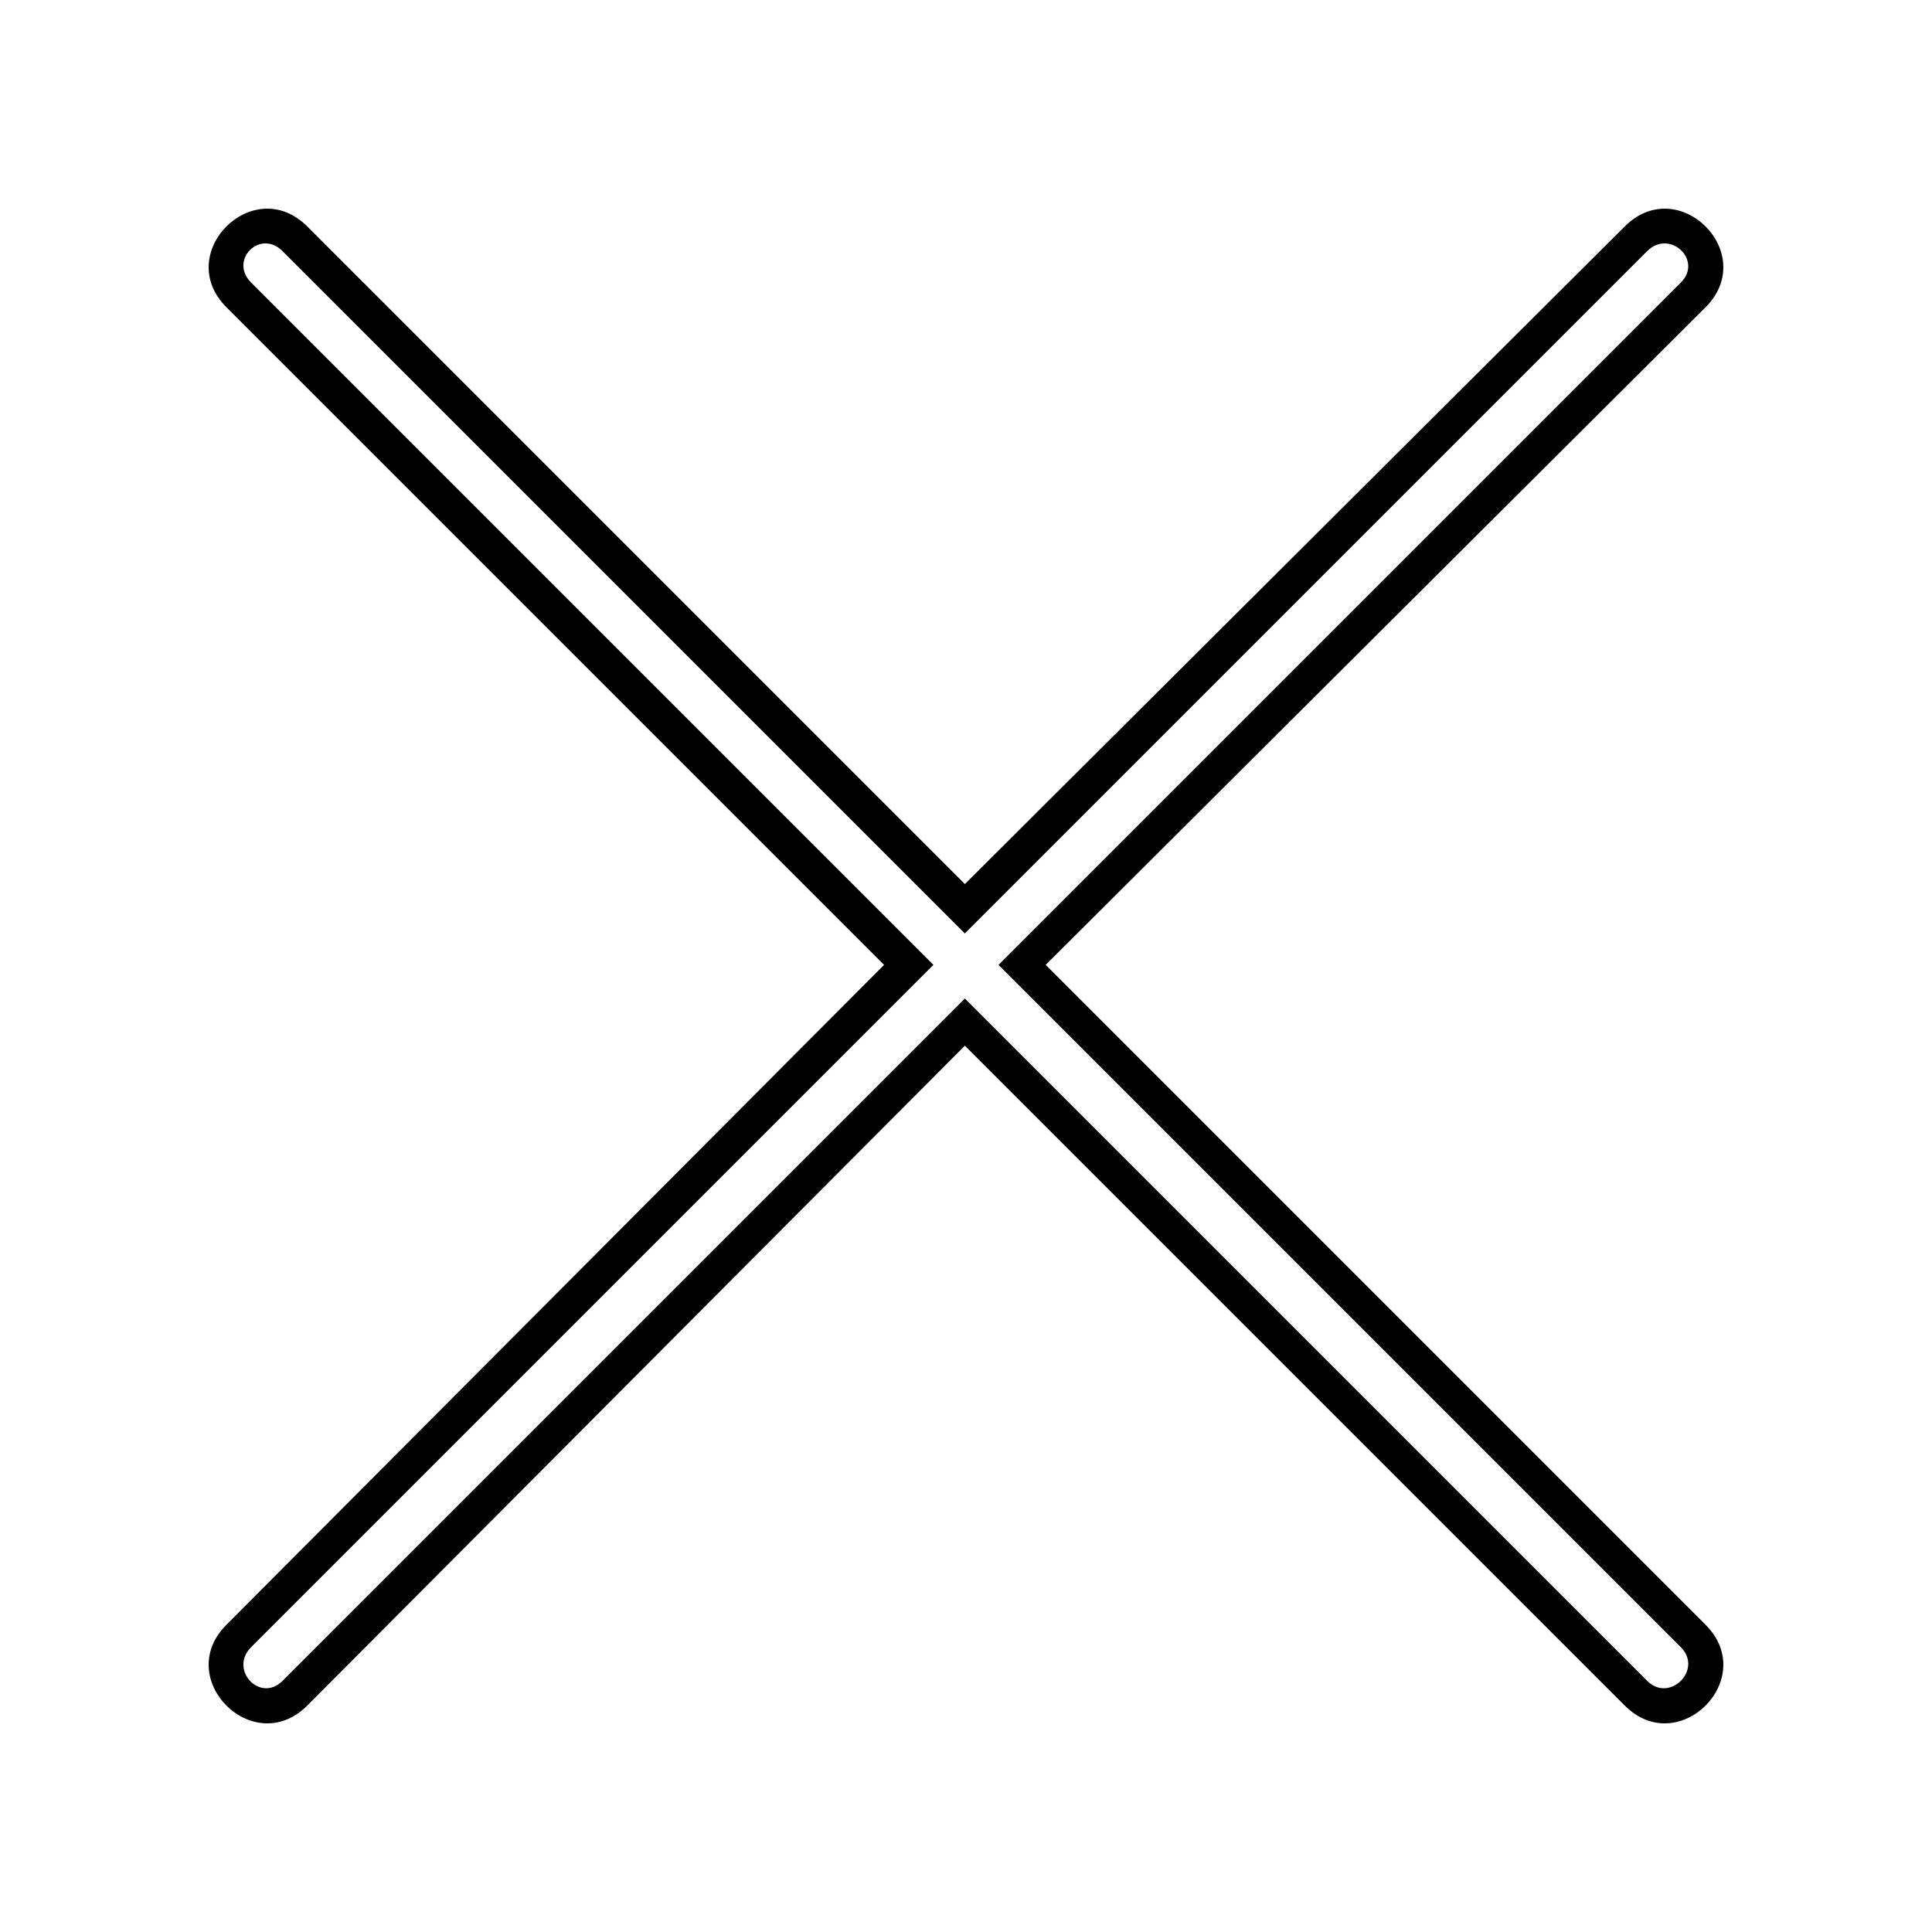 <?xml version="1.0" encoding="UTF-8"?>
<!-- Uploaded to: SVG Repo, www.svgrepo.com, Generator: SVG Repo Mixer Tools -->
<svg fill="#000000" width="800px" height="800px" version="1.1" viewBox="144 144 512 512" xmlns="http://www.w3.org/2000/svg">
 <path d="m225.42 204.01c-14.277-14.277-35.688 7.137-21.414 21.414l174.28 174.28-174.28 174.88c-14.277 14.277 7.137 35.688 21.414 21.414l174.28-174.88 174.88 174.88c14.277 14.277 35.688-7.137 21.414-21.414l-174.88-174.88 174.88-174.28c14.277-14.277-7.137-35.688-21.414-21.414l-174.88 174.28zm-6.543 6.543c-5.949-5.949-14.277 2.379-8.328 8.328l180.82 180.82-180.82 180.82c-5.949 5.949 2.379 14.871 8.328 8.922l180.82-180.82 180.82 180.82c5.949 5.949 14.871-2.973 8.922-8.922l-180.82-180.82 180.82-180.82c5.949-5.949-2.973-14.277-8.922-8.328l-180.82 180.82z" fill-rule="evenodd"/>
</svg>